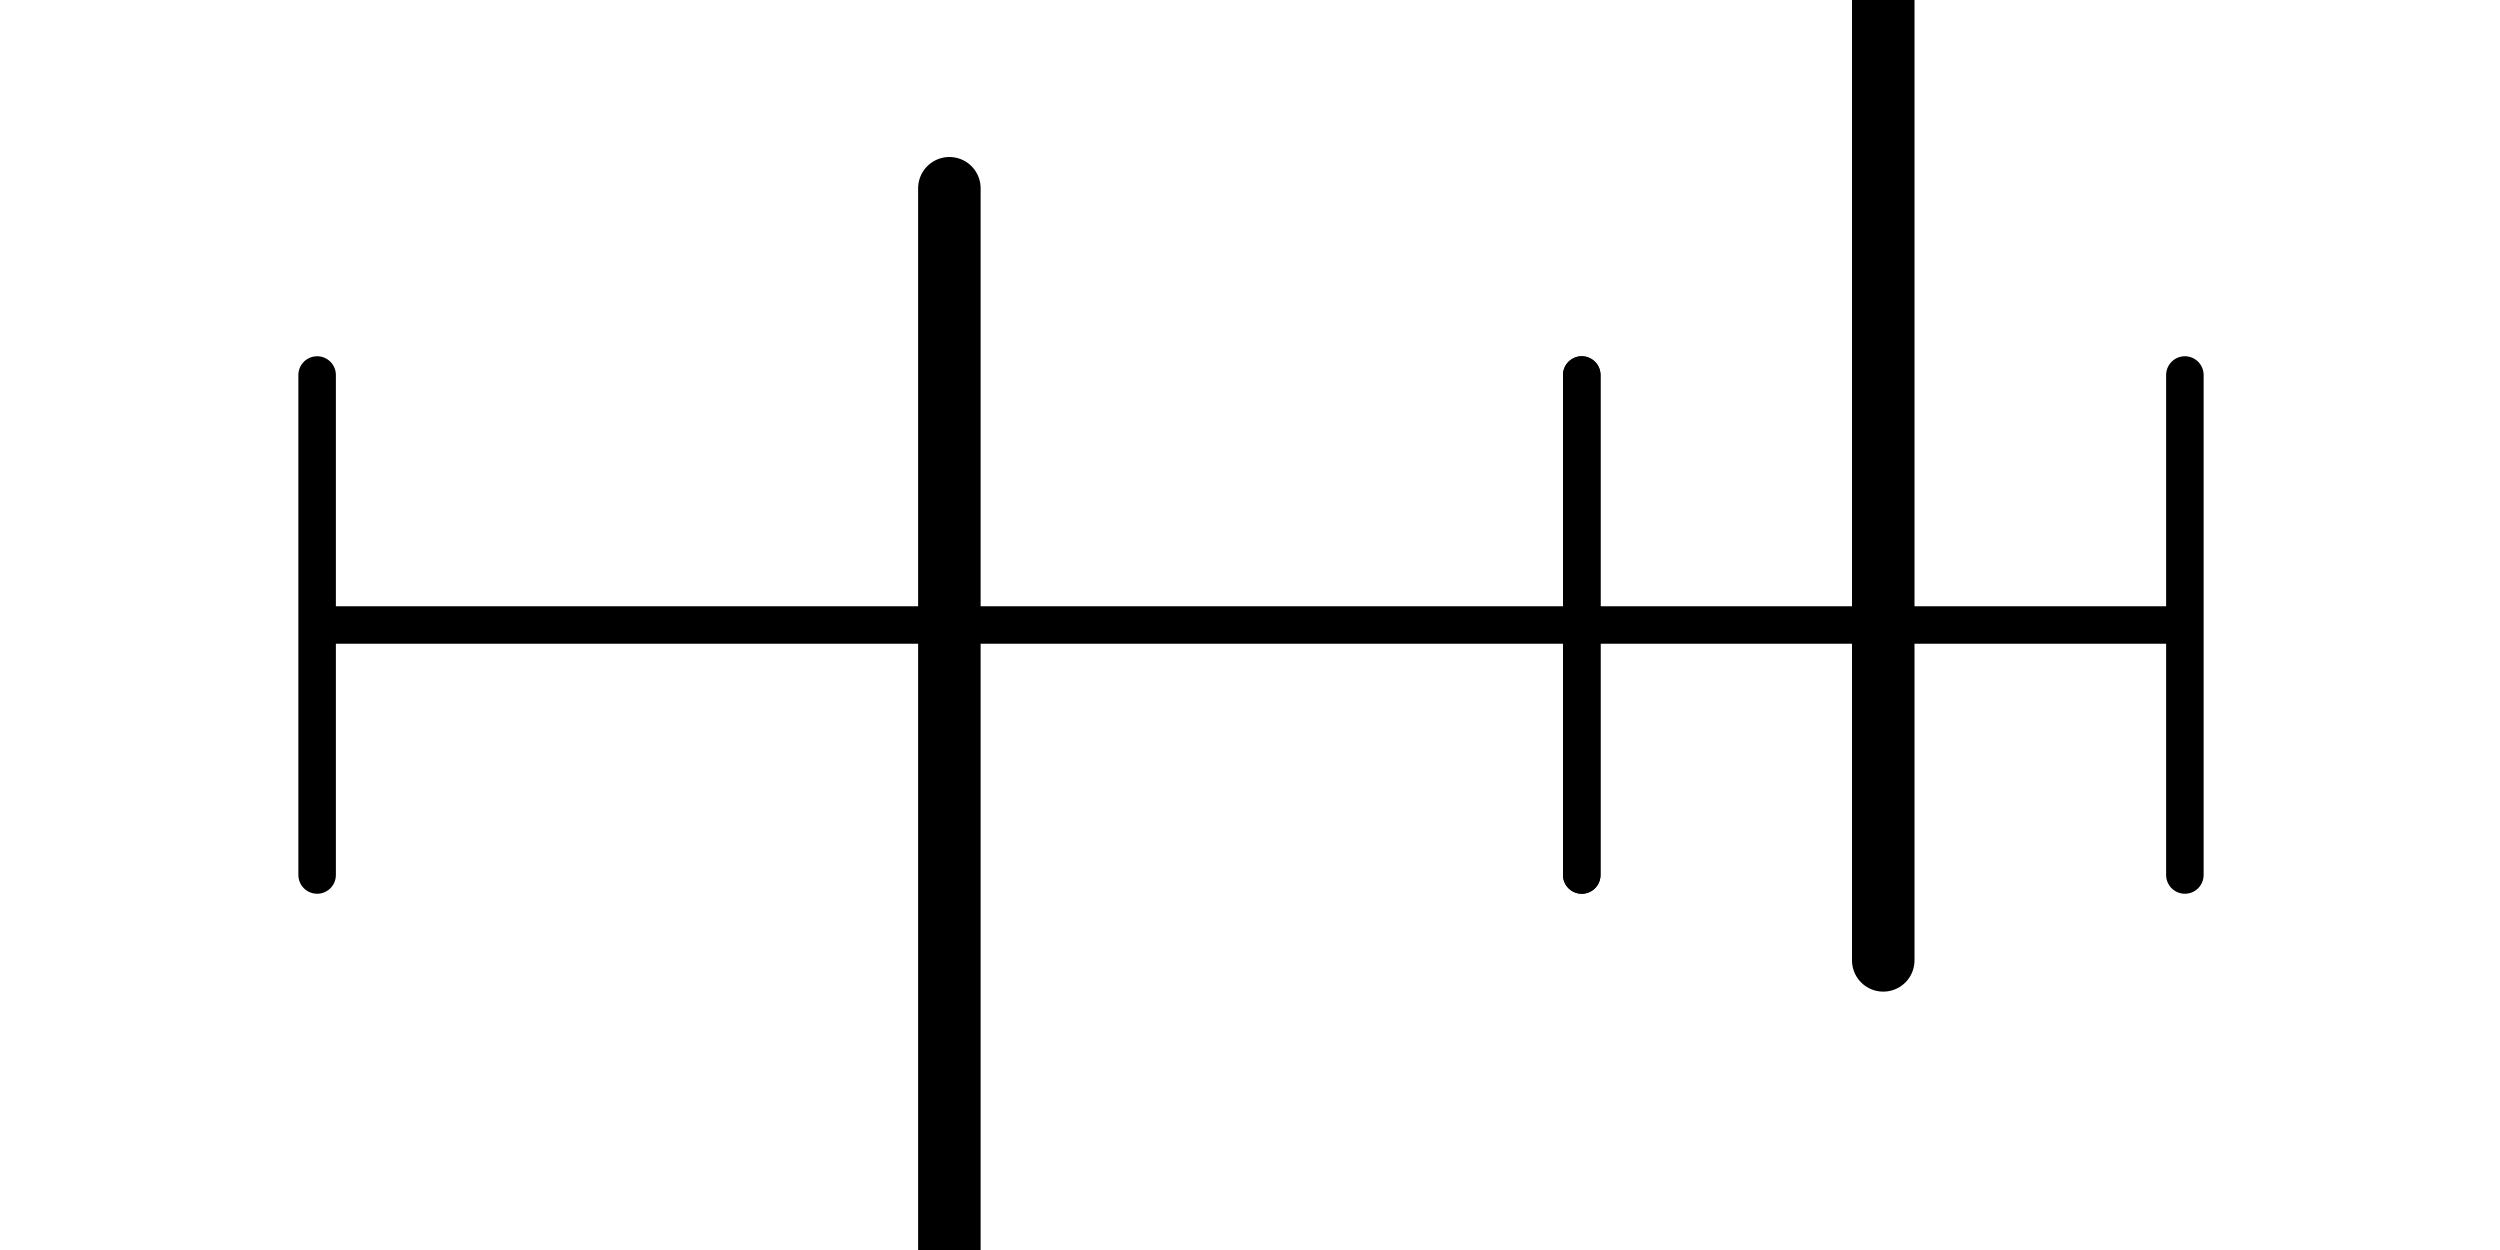 <?xml version="1.0" encoding="UTF-8" standalone="no"?>
<!-- Created with Inkscape (http://www.inkscape.org/) -->

<svg
   width="20mm"
   height="10mm"
   viewBox="0 0 20 10"
   version="1.1"
   id="svg1"
   inkscape:version="1.4 (1:1.4+202410161351+e7c3feb100)"
   sodipodi:docname="kin_tandwielen2.svg"
   xmlns:inkscape="http://www.inkscape.org/namespaces/inkscape"
   xmlns:sodipodi="http://sodipodi.sourceforge.net/DTD/sodipodi-0.dtd"
   xmlns="http://www.w3.org/2000/svg"
   xmlns:svg="http://www.w3.org/2000/svg">
  <sodipodi:namedview
     id="namedview1"
     pagecolor="#505050"
     bordercolor="#eeeeee"
     borderopacity="1"
     inkscape:showpageshadow="0"
     inkscape:pageopacity="0"
     inkscape:pagecheckerboard="0"
     inkscape:deskcolor="#d1d1d1"
     inkscape:document-units="mm"
     inkscape:zoom="7.6536474"
     inkscape:cx="27.895197"
     inkscape:cy="24.824765"
     inkscape:window-width="1904"
     inkscape:window-height="1027"
     inkscape:window-x="1928"
     inkscape:window-y="8"
     inkscape:window-maximized="0"
     inkscape:current-layer="g20"
     showguides="true" />
  <defs
     id="defs1" />
  <g
     inkscape:label="Layer 1"
     inkscape:groupmode="layer"
     id="layer1"
     transform="translate(-42.37,-97.263)">
    <g
       id="g20"
       transform="translate(2.548,2.893)">
      <path
         style="fill:none;stroke:#000000;stroke-width:0.5;stroke-linecap:round;stroke-linejoin:miter;stroke-dasharray:none;stroke-opacity:1"
         d="m 47.417,95.876 v 15.836"
         id="path1" />
      <path
         id="path5"
         style="fill:none;stroke:#000000;stroke-width:0.3;stroke-linecap:round;stroke-linejoin:miter;stroke-dasharray:none;stroke-opacity:1"
         d="M 42.359,99.37 H 52.476 M 42.359,97.37 v 4 m 10.117,-4 v 4" />
      <path
         style="fill:none;stroke:#000000;stroke-width:0.5;stroke-linecap:round;stroke-linejoin:miter;stroke-dasharray:none;stroke-opacity:1"
         d="M 54.888,86.216 V 102.053"
         id="path6" />
      <path
         id="path7"
         style="fill:none;stroke:#000000;stroke-width:0.3;stroke-linecap:round;stroke-linejoin:miter;stroke-dasharray:none;stroke-opacity:1"
         d="m 52.476,99.37 h 4.825 m -4.825,-2 v 4 m 4.825,-4 v 4"
         sodipodi:nodetypes="cccccc" />
    </g>
  </g>
</svg>
